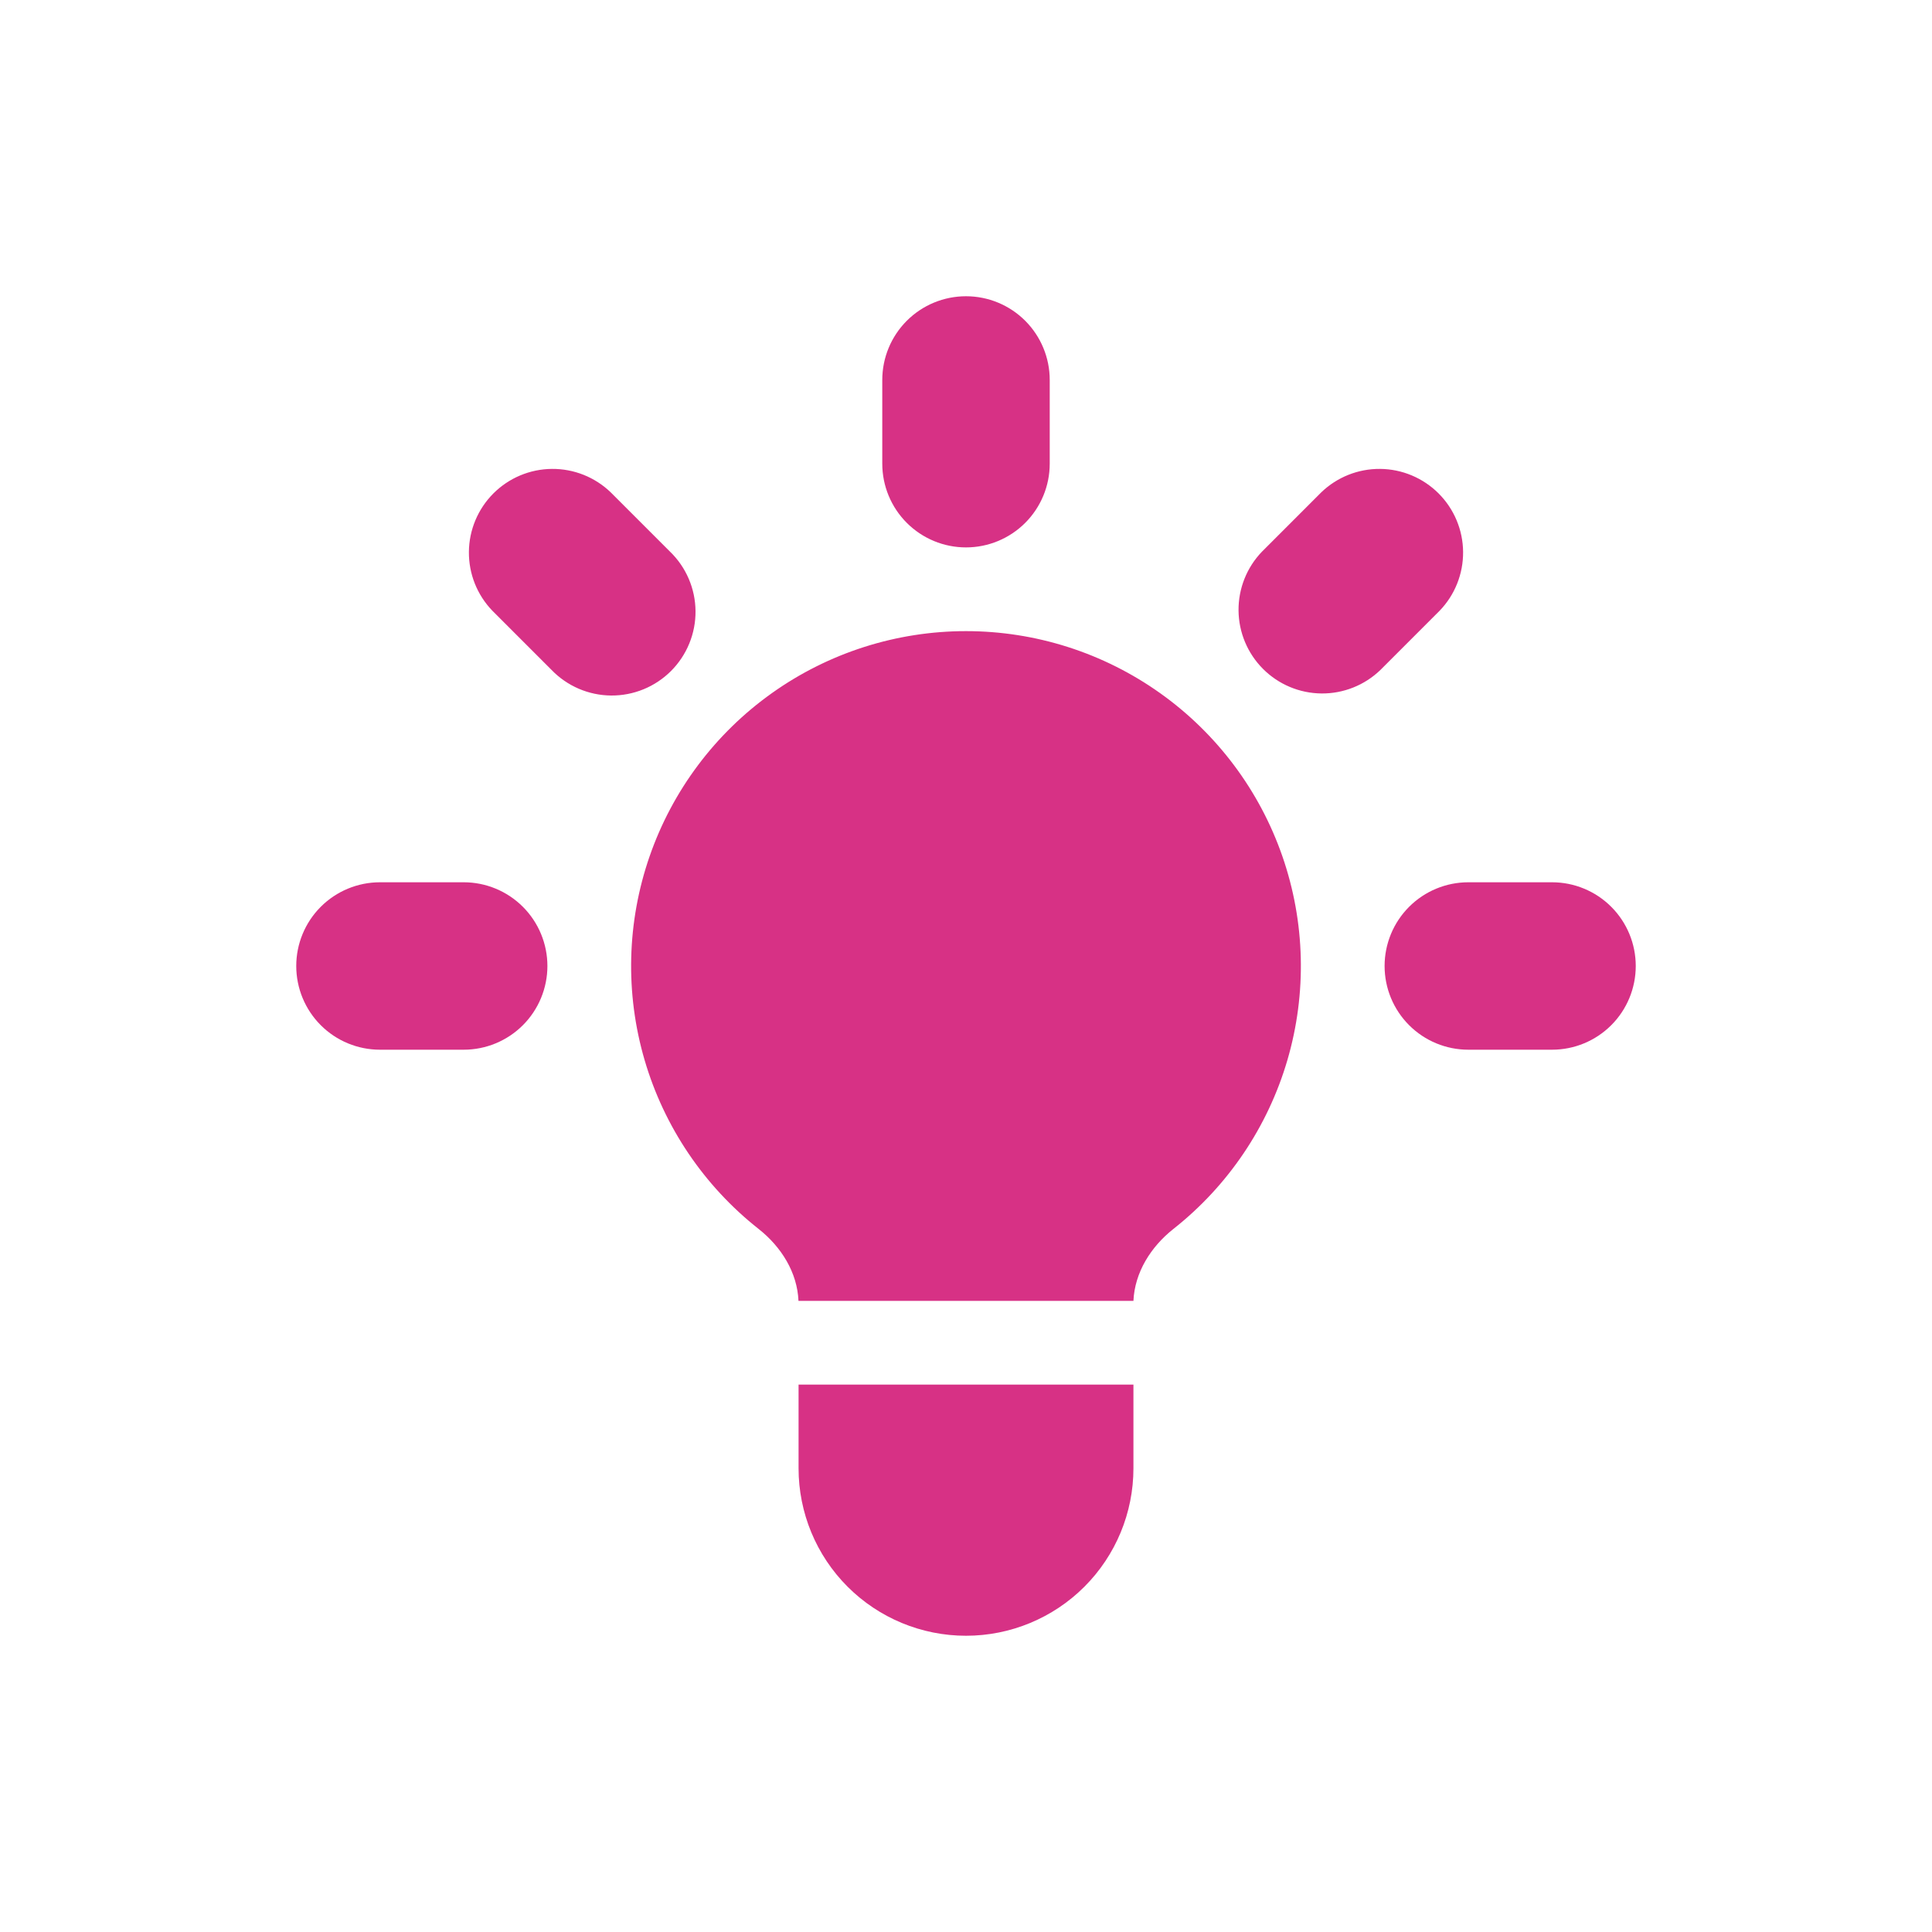 <svg xmlns="http://www.w3.org/2000/svg" width="128" height="128" viewBox="0 0 128 128" fill="none" id="SVG 0" xmlns:xlink="http://www.w3.org/1999/xlink"><path d="M69.547 25.173C69.547 23.702 68.962 22.291 67.922 21.251C66.882 20.211 65.471 19.627 64 19.627C62.529 19.627 61.118 20.211 60.078 21.251C59.038 22.291 58.453 23.702 58.453 25.173V30.72C58.453 32.191 59.038 33.602 60.078 34.642C61.118 35.682 62.529 36.267 64 36.267C65.471 36.267 66.882 35.682 67.922 34.642C68.962 33.602 69.547 32.191 69.547 30.72V25.173ZM95.377 40.465C96.388 39.419 96.947 38.018 96.934 36.564C96.922 35.109 96.338 33.718 95.31 32.69C94.281 31.662 92.89 31.078 91.436 31.066C89.982 31.053 88.581 31.612 87.534 32.622L83.613 36.544C82.603 37.59 82.044 38.991 82.056 40.445C82.069 41.9 82.652 43.291 83.681 44.319C84.709 45.348 86.1 45.931 87.555 45.944C89.009 45.956 90.41 45.397 91.456 44.387L95.377 40.465ZM108.373 64C108.373 65.471 107.789 66.882 106.749 67.922C105.709 68.962 104.298 69.546 102.827 69.546H97.28C95.809 69.546 94.398 68.962 93.358 67.922C92.318 66.882 91.733 65.471 91.733 64C91.733 62.529 92.318 61.118 93.358 60.078C94.398 59.038 95.809 58.453 97.28 58.453H102.827C104.298 58.453 105.709 59.038 106.749 60.078C107.789 61.118 108.373 62.529 108.373 64ZM36.544 44.387C37.056 44.917 37.668 45.339 38.344 45.63C39.021 45.92 39.749 46.074 40.485 46.08C41.222 46.086 41.952 45.946 42.634 45.667C43.316 45.388 43.935 44.976 44.456 44.456C44.977 43.935 45.388 43.316 45.667 42.634C45.946 41.952 46.087 41.222 46.08 40.485C46.074 39.749 45.921 39.021 45.63 38.344C45.339 37.667 44.917 37.056 44.387 36.544L40.465 32.622C39.419 31.612 38.018 31.053 36.564 31.066C35.11 31.078 33.718 31.662 32.69 32.69C31.662 33.718 31.078 35.109 31.066 36.564C31.053 38.018 31.612 39.419 32.623 40.465L36.544 44.387ZM36.267 64C36.267 65.471 35.682 66.882 34.642 67.922C33.602 68.962 32.191 69.546 30.72 69.546H25.173C23.702 69.546 22.291 68.962 21.251 67.922C20.211 66.882 19.627 65.471 19.627 64C19.627 62.529 20.211 61.118 21.251 60.078C22.291 59.038 23.702 58.453 25.173 58.453H30.72C32.191 58.453 33.602 59.038 34.642 60.078C35.682 61.118 36.267 62.529 36.267 64ZM52.907 97.28V91.733H75.093V97.28C75.093 100.222 73.925 103.044 71.844 105.124C69.764 107.204 66.942 108.373 64 108.373C61.058 108.373 58.236 107.204 56.156 105.124C54.075 103.044 52.907 100.222 52.907 97.28ZM75.093 86.186C75.177 84.301 76.247 82.603 77.739 81.422C81.359 78.567 84 74.655 85.294 70.23C86.589 65.804 86.472 61.086 84.961 56.73C83.45 52.374 80.62 48.597 76.863 45.924C73.107 43.251 68.611 41.814 64 41.814C59.389 41.814 54.893 43.251 51.137 45.924C47.38 48.597 44.55 52.374 43.039 56.73C41.528 61.086 41.411 65.804 42.706 70.23C44 74.655 46.641 78.567 50.261 81.422C51.758 82.603 52.824 84.301 52.901 86.186H75.099H75.093Z" fill="#D73185"></path></svg>
